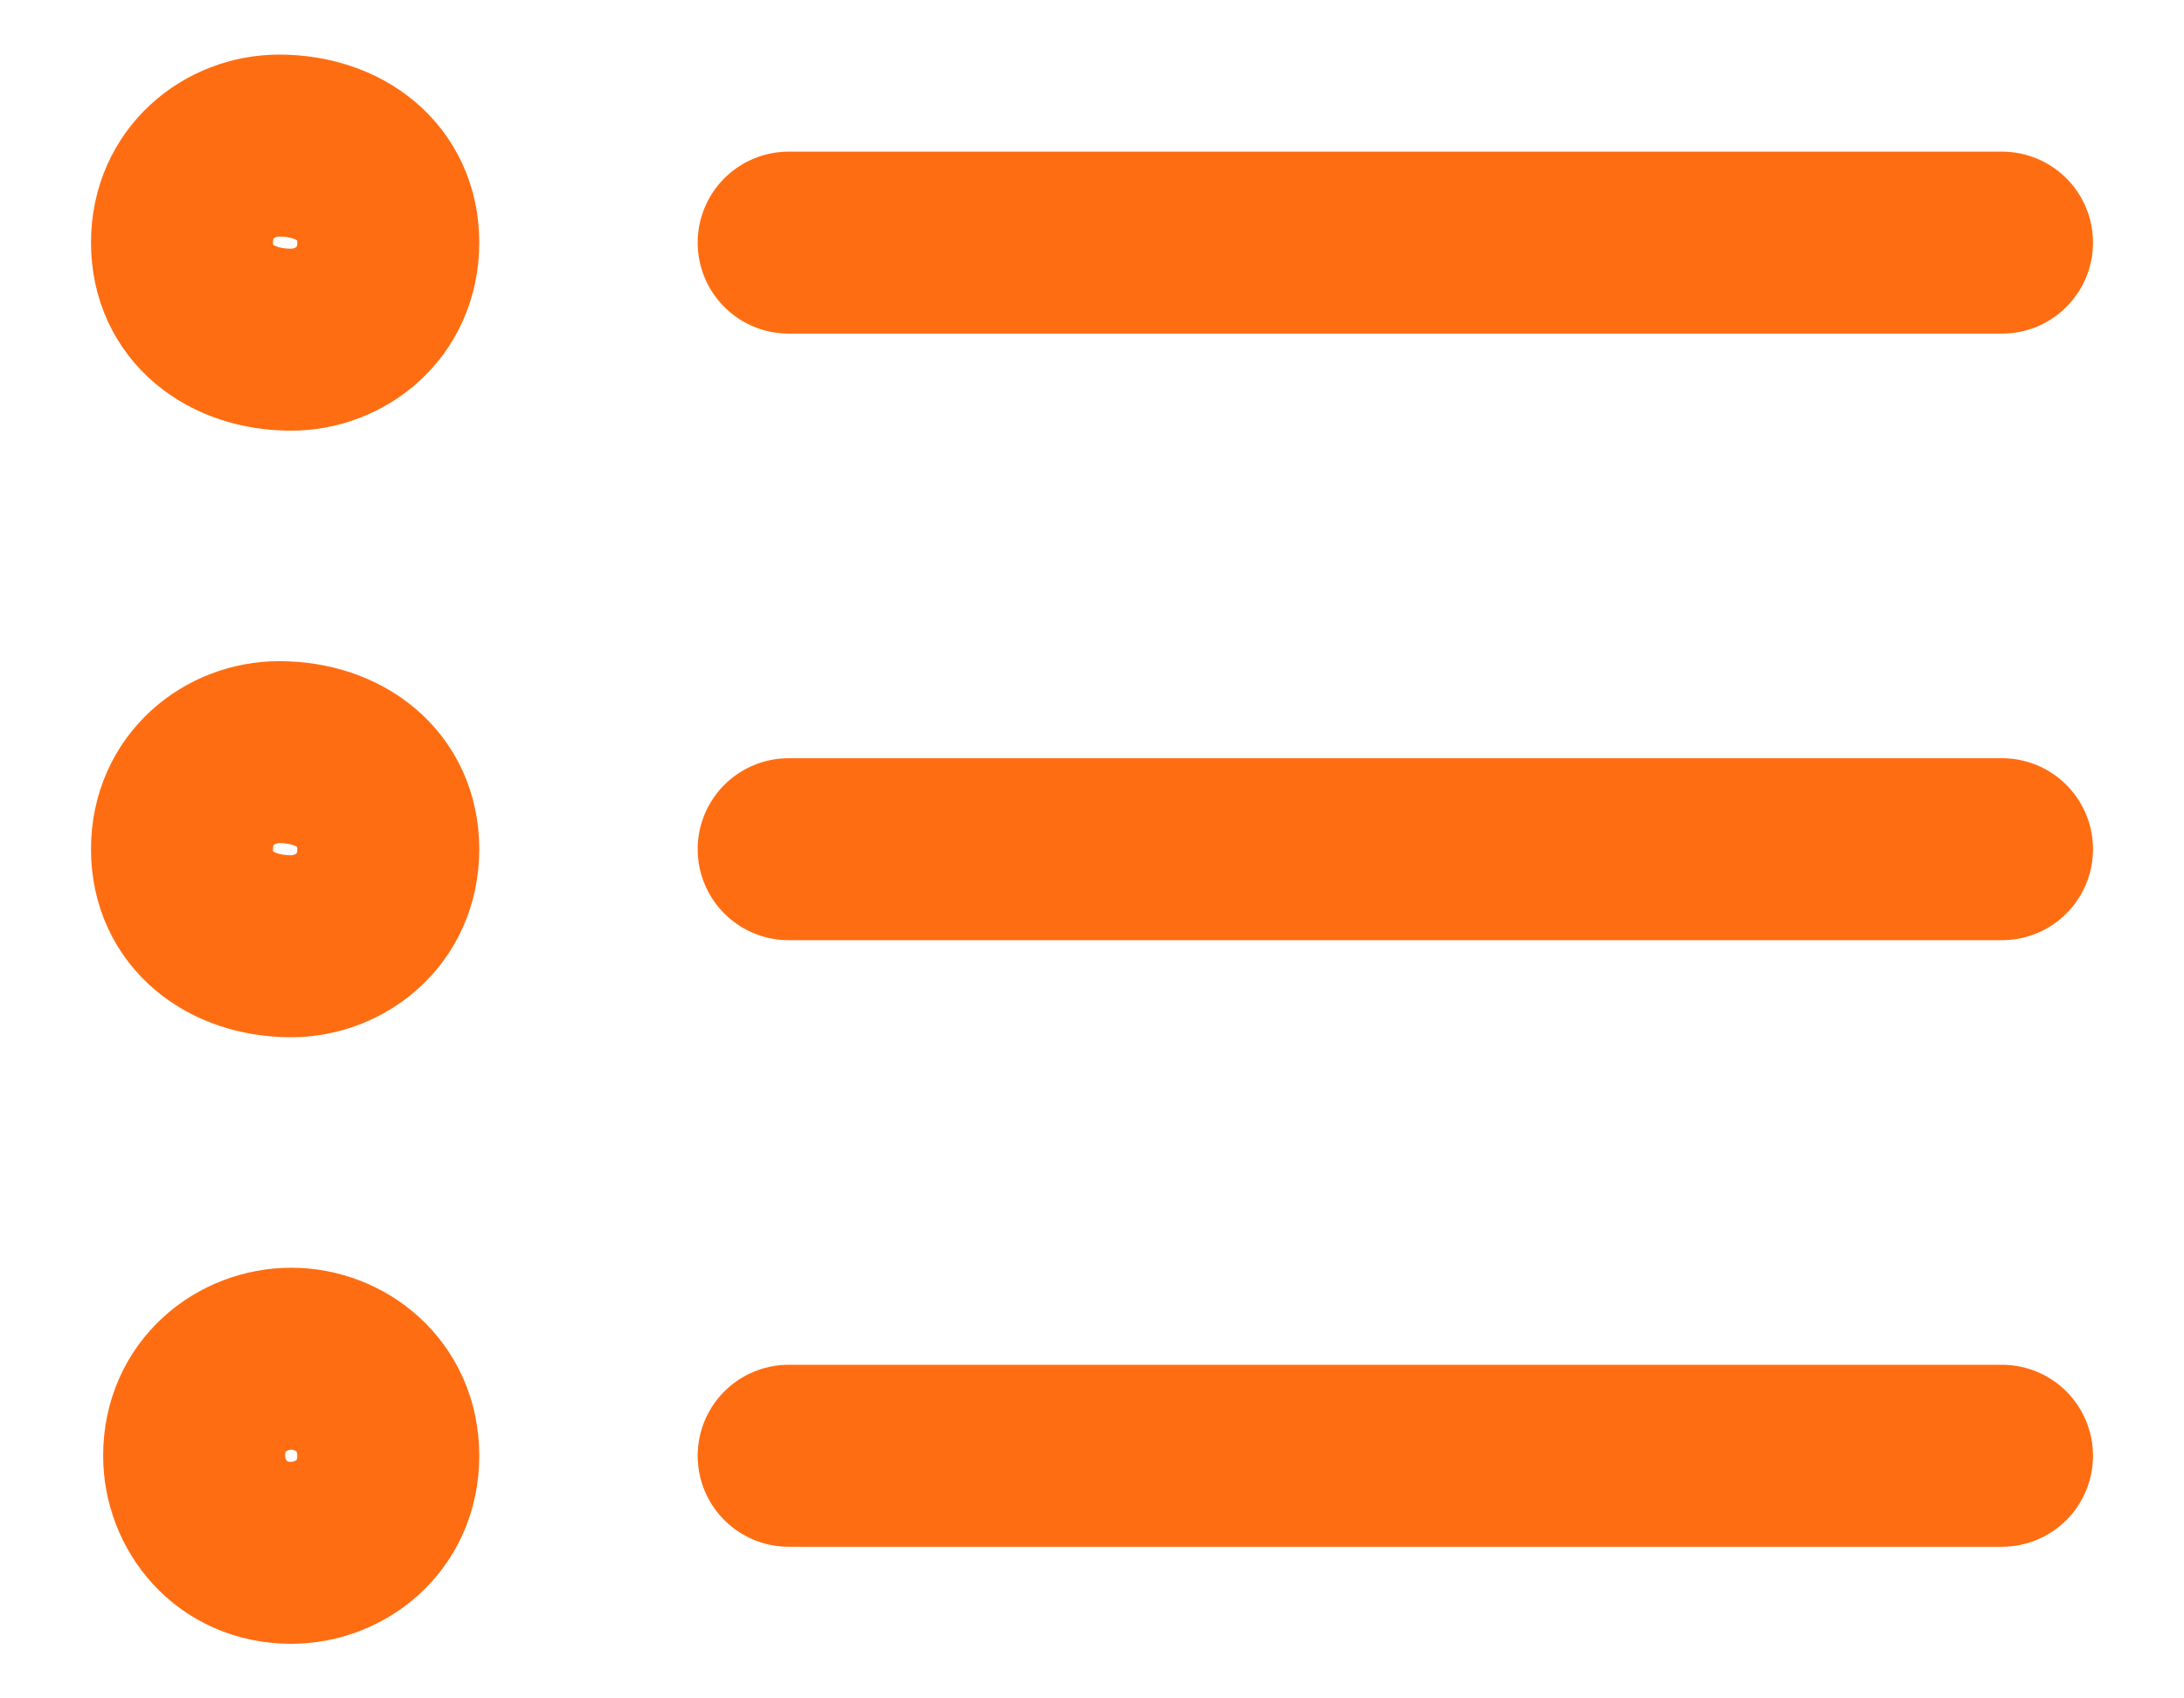 <?xml version="1.0" encoding="utf-8"?>
<!-- Generator: Adobe Illustrator 26.0.0, SVG Export Plug-In . SVG Version: 6.00 Build 0)  -->
<svg version="1.1" id="Layer_1" xmlns="http://www.w3.org/2000/svg" xmlns:xlink="http://www.w3.org/1999/xlink" x="0px" y="0px"
	 viewBox="0 0 18 14" style="enable-background:new 0 0 18 14;" xml:space="preserve">
<style type="text/css">
	.st0{fill:none;stroke:#FF6D12;stroke-width:1.5;stroke-linecap:round;stroke-linejoin:round;}
</style>
<path class="st0" d="M16.5,7h-10 M16.5,2h-10 M16.5,12h-10 M3.2,7c0,0.5-0.4,0.8-0.8,0.8C1.9,7.8,1.5,7.5,1.5,7
	c0-0.5,0.4-0.8,0.8-0.8C2.8,6.2,3.2,6.5,3.2,7z M3.2,2c0,0.5-0.4,0.8-0.8,0.8C1.9,2.8,1.5,2.5,1.5,2c0-0.5,0.4-0.8,0.8-0.8
	C2.8,1.2,3.2,1.5,3.2,2z M3.2,12c0,0.5-0.4,0.8-0.8,0.8c-0.5,0-0.8-0.4-0.8-0.8c0-0.5,0.4-0.8,0.8-0.8C2.8,11.2,3.2,11.5,3.2,12z"/>
</svg>
